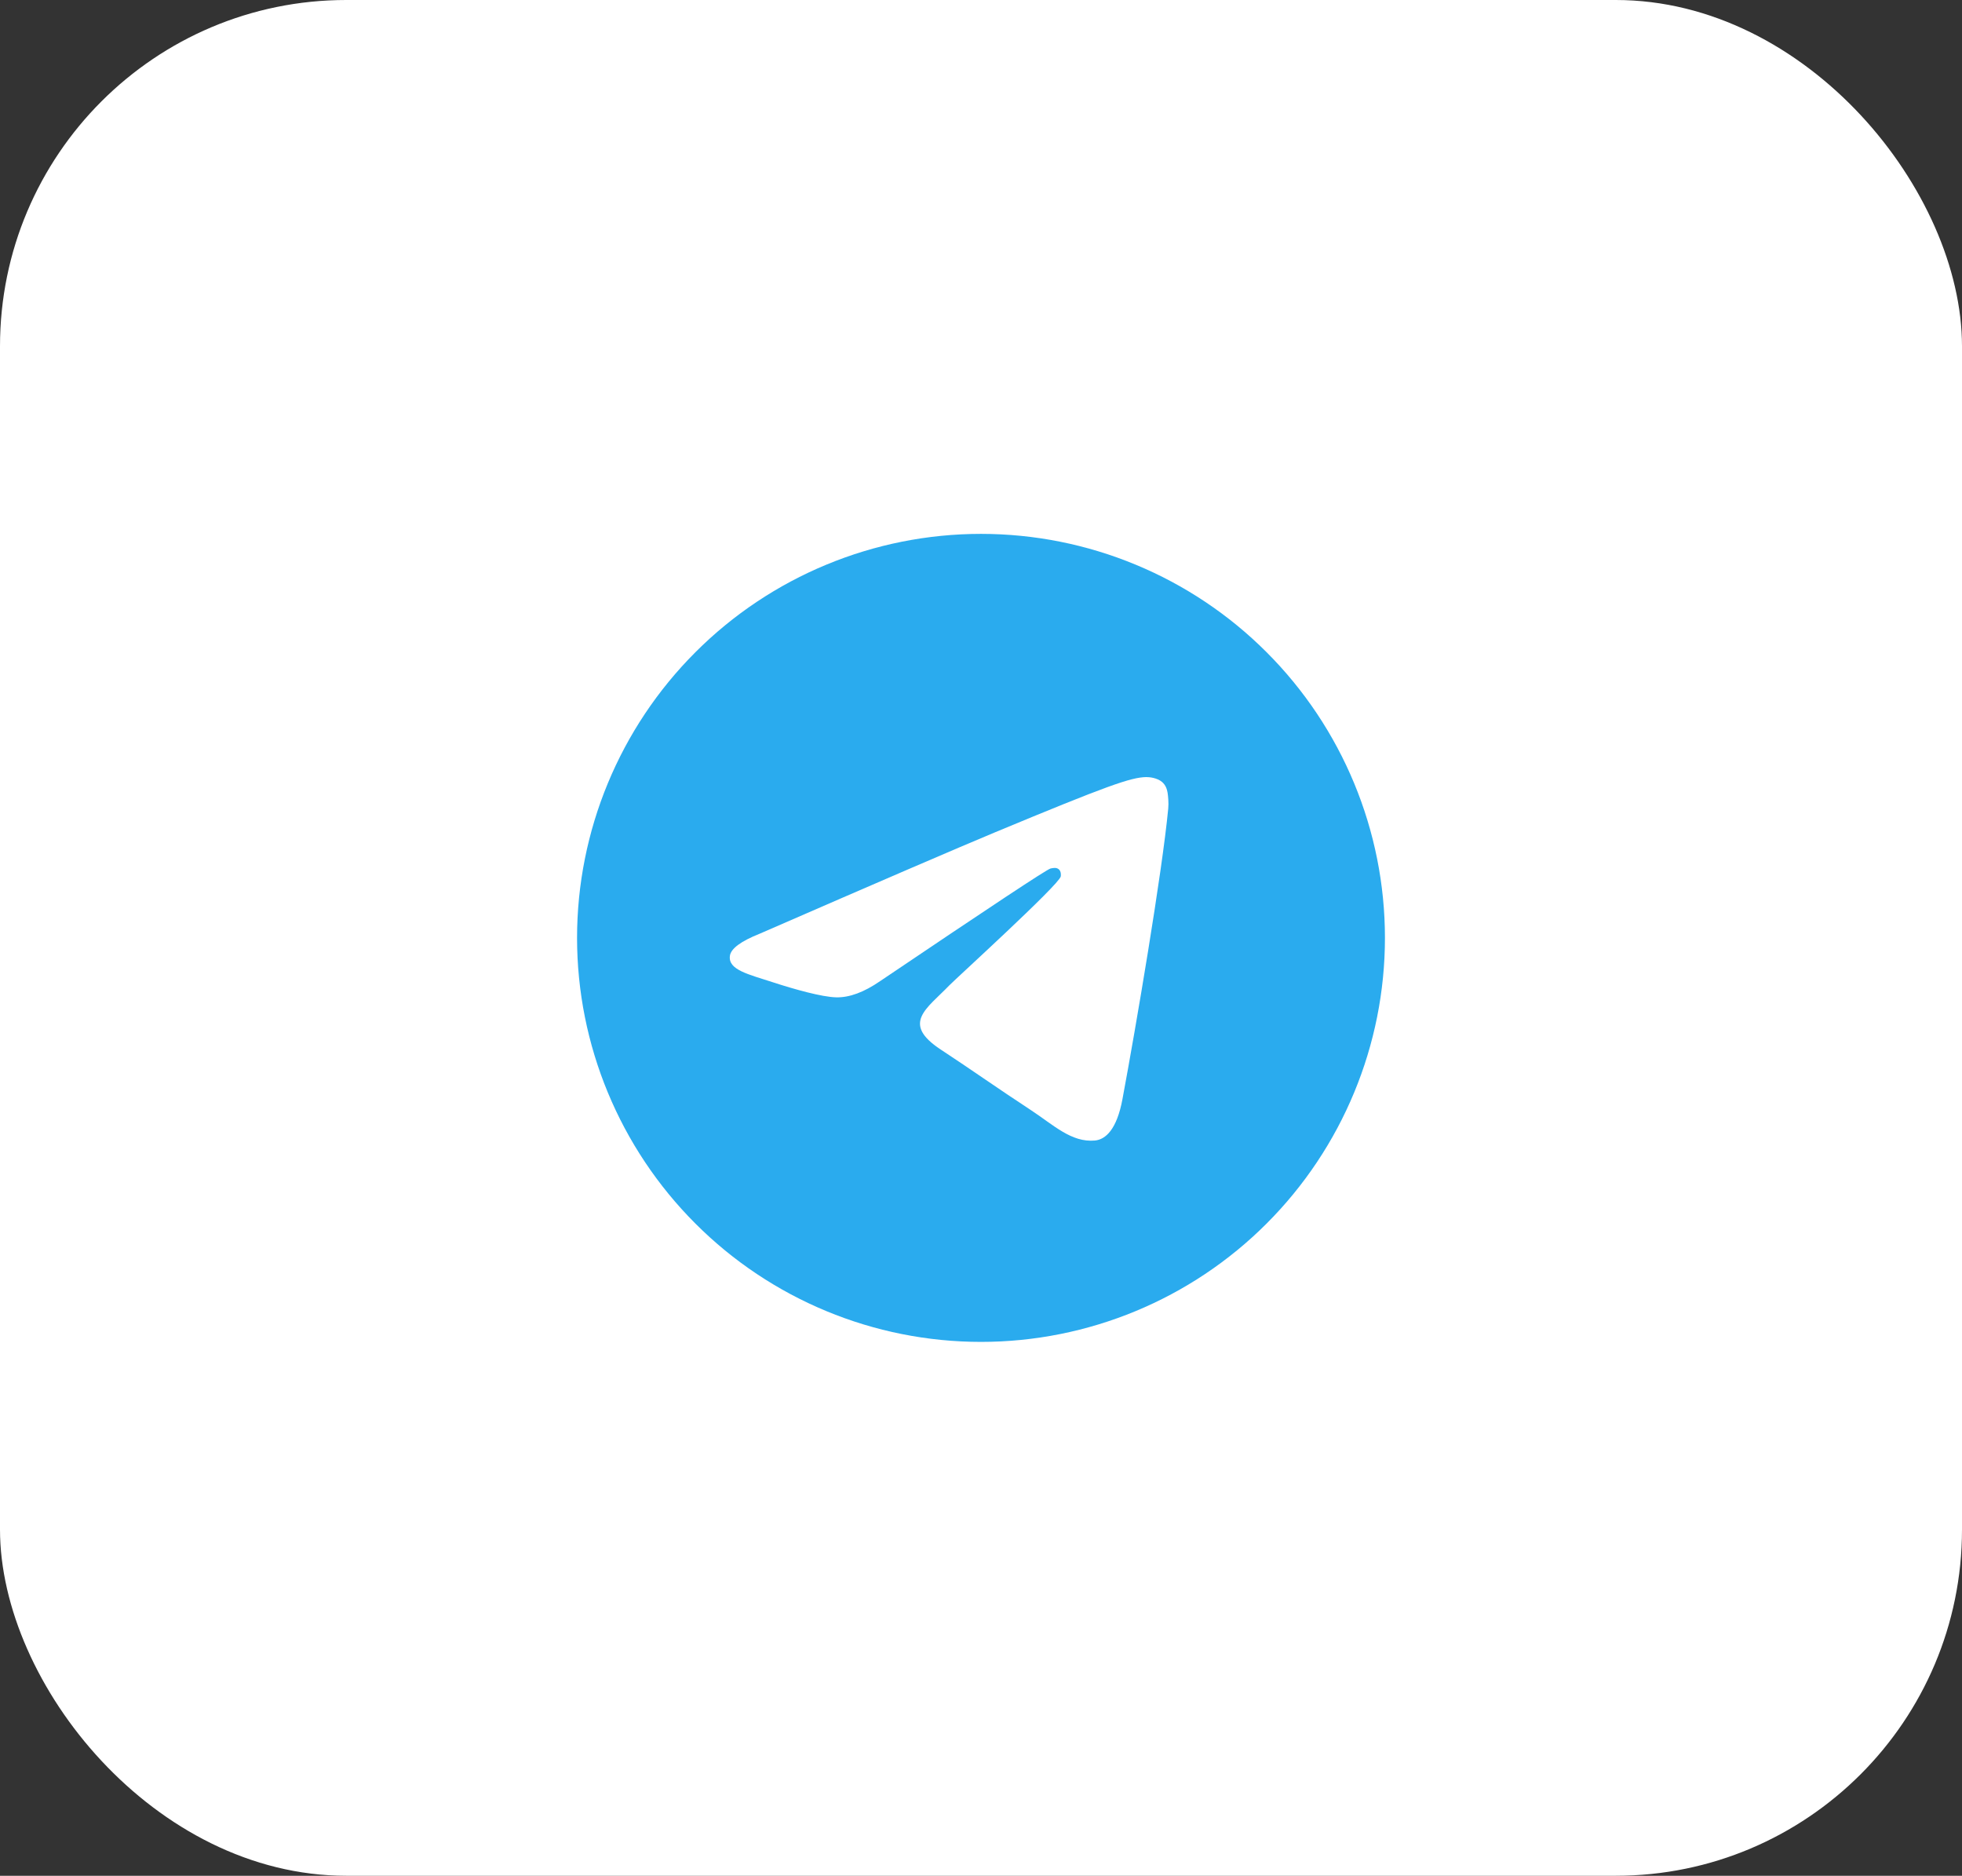 <?xml version="1.0" encoding="UTF-8"?> <svg xmlns="http://www.w3.org/2000/svg" width="68" height="65" viewBox="0 0 68 65" fill="none"><rect x="0" y="0" width="68" height="65" fill="#333333" stroke="none"/><rect width="68" height="65" rx="12" fill="white"></rect><g clip-path="url(#clip0_31_722)"><path d="M34 18.5C30.288 18.5 26.724 19.976 24.102 22.601C21.476 25.226 20.001 28.787 20 32.5C20 36.212 21.477 39.775 24.102 42.4C26.724 45.024 30.288 46.5 34 46.5C37.712 46.5 41.276 45.024 43.898 42.4C46.523 39.775 48 36.212 48 32.5C48 28.788 46.523 25.225 43.898 22.601C41.276 19.976 37.712 18.5 34 18.5Z" fill="url(#paint0_linear_31_722)"></path><path d="M26.338 32.352C30.42 30.574 33.141 29.402 34.502 28.835C38.391 27.218 39.198 26.937 39.725 26.928C39.841 26.926 40.099 26.955 40.268 27.091C40.408 27.206 40.447 27.361 40.467 27.47C40.484 27.579 40.509 27.827 40.489 28.021C40.279 30.235 39.367 35.607 38.903 38.086C38.708 39.136 38.321 39.487 37.947 39.522C37.133 39.596 36.516 38.984 35.729 38.468C34.497 37.66 33.802 37.158 32.605 36.37C31.223 35.459 32.12 34.958 32.907 34.14C33.113 33.926 36.696 30.668 36.764 30.372C36.772 30.335 36.781 30.197 36.698 30.125C36.617 30.052 36.497 30.077 36.409 30.096C36.285 30.124 34.318 31.425 30.503 33.999C29.945 34.383 29.44 34.57 28.985 34.56C28.486 34.55 27.524 34.278 26.808 34.045C25.933 33.76 25.235 33.61 25.297 33.126C25.327 32.874 25.675 32.616 26.338 32.352Z" fill="white"></path></g><defs><linearGradient id="paint0_linear_31_722" x1="1420" y1="18.5" x2="1420" y2="2818.5" gradientUnits="userSpaceOnUse"><stop stop-color="#2AABEE"></stop><stop offset="1" stop-color="#229ED9"></stop></linearGradient><clipPath id="clip0_31_722"><rect width="28" height="28" fill="white" transform="translate(20 18.5)"></rect></clipPath></defs></svg> 